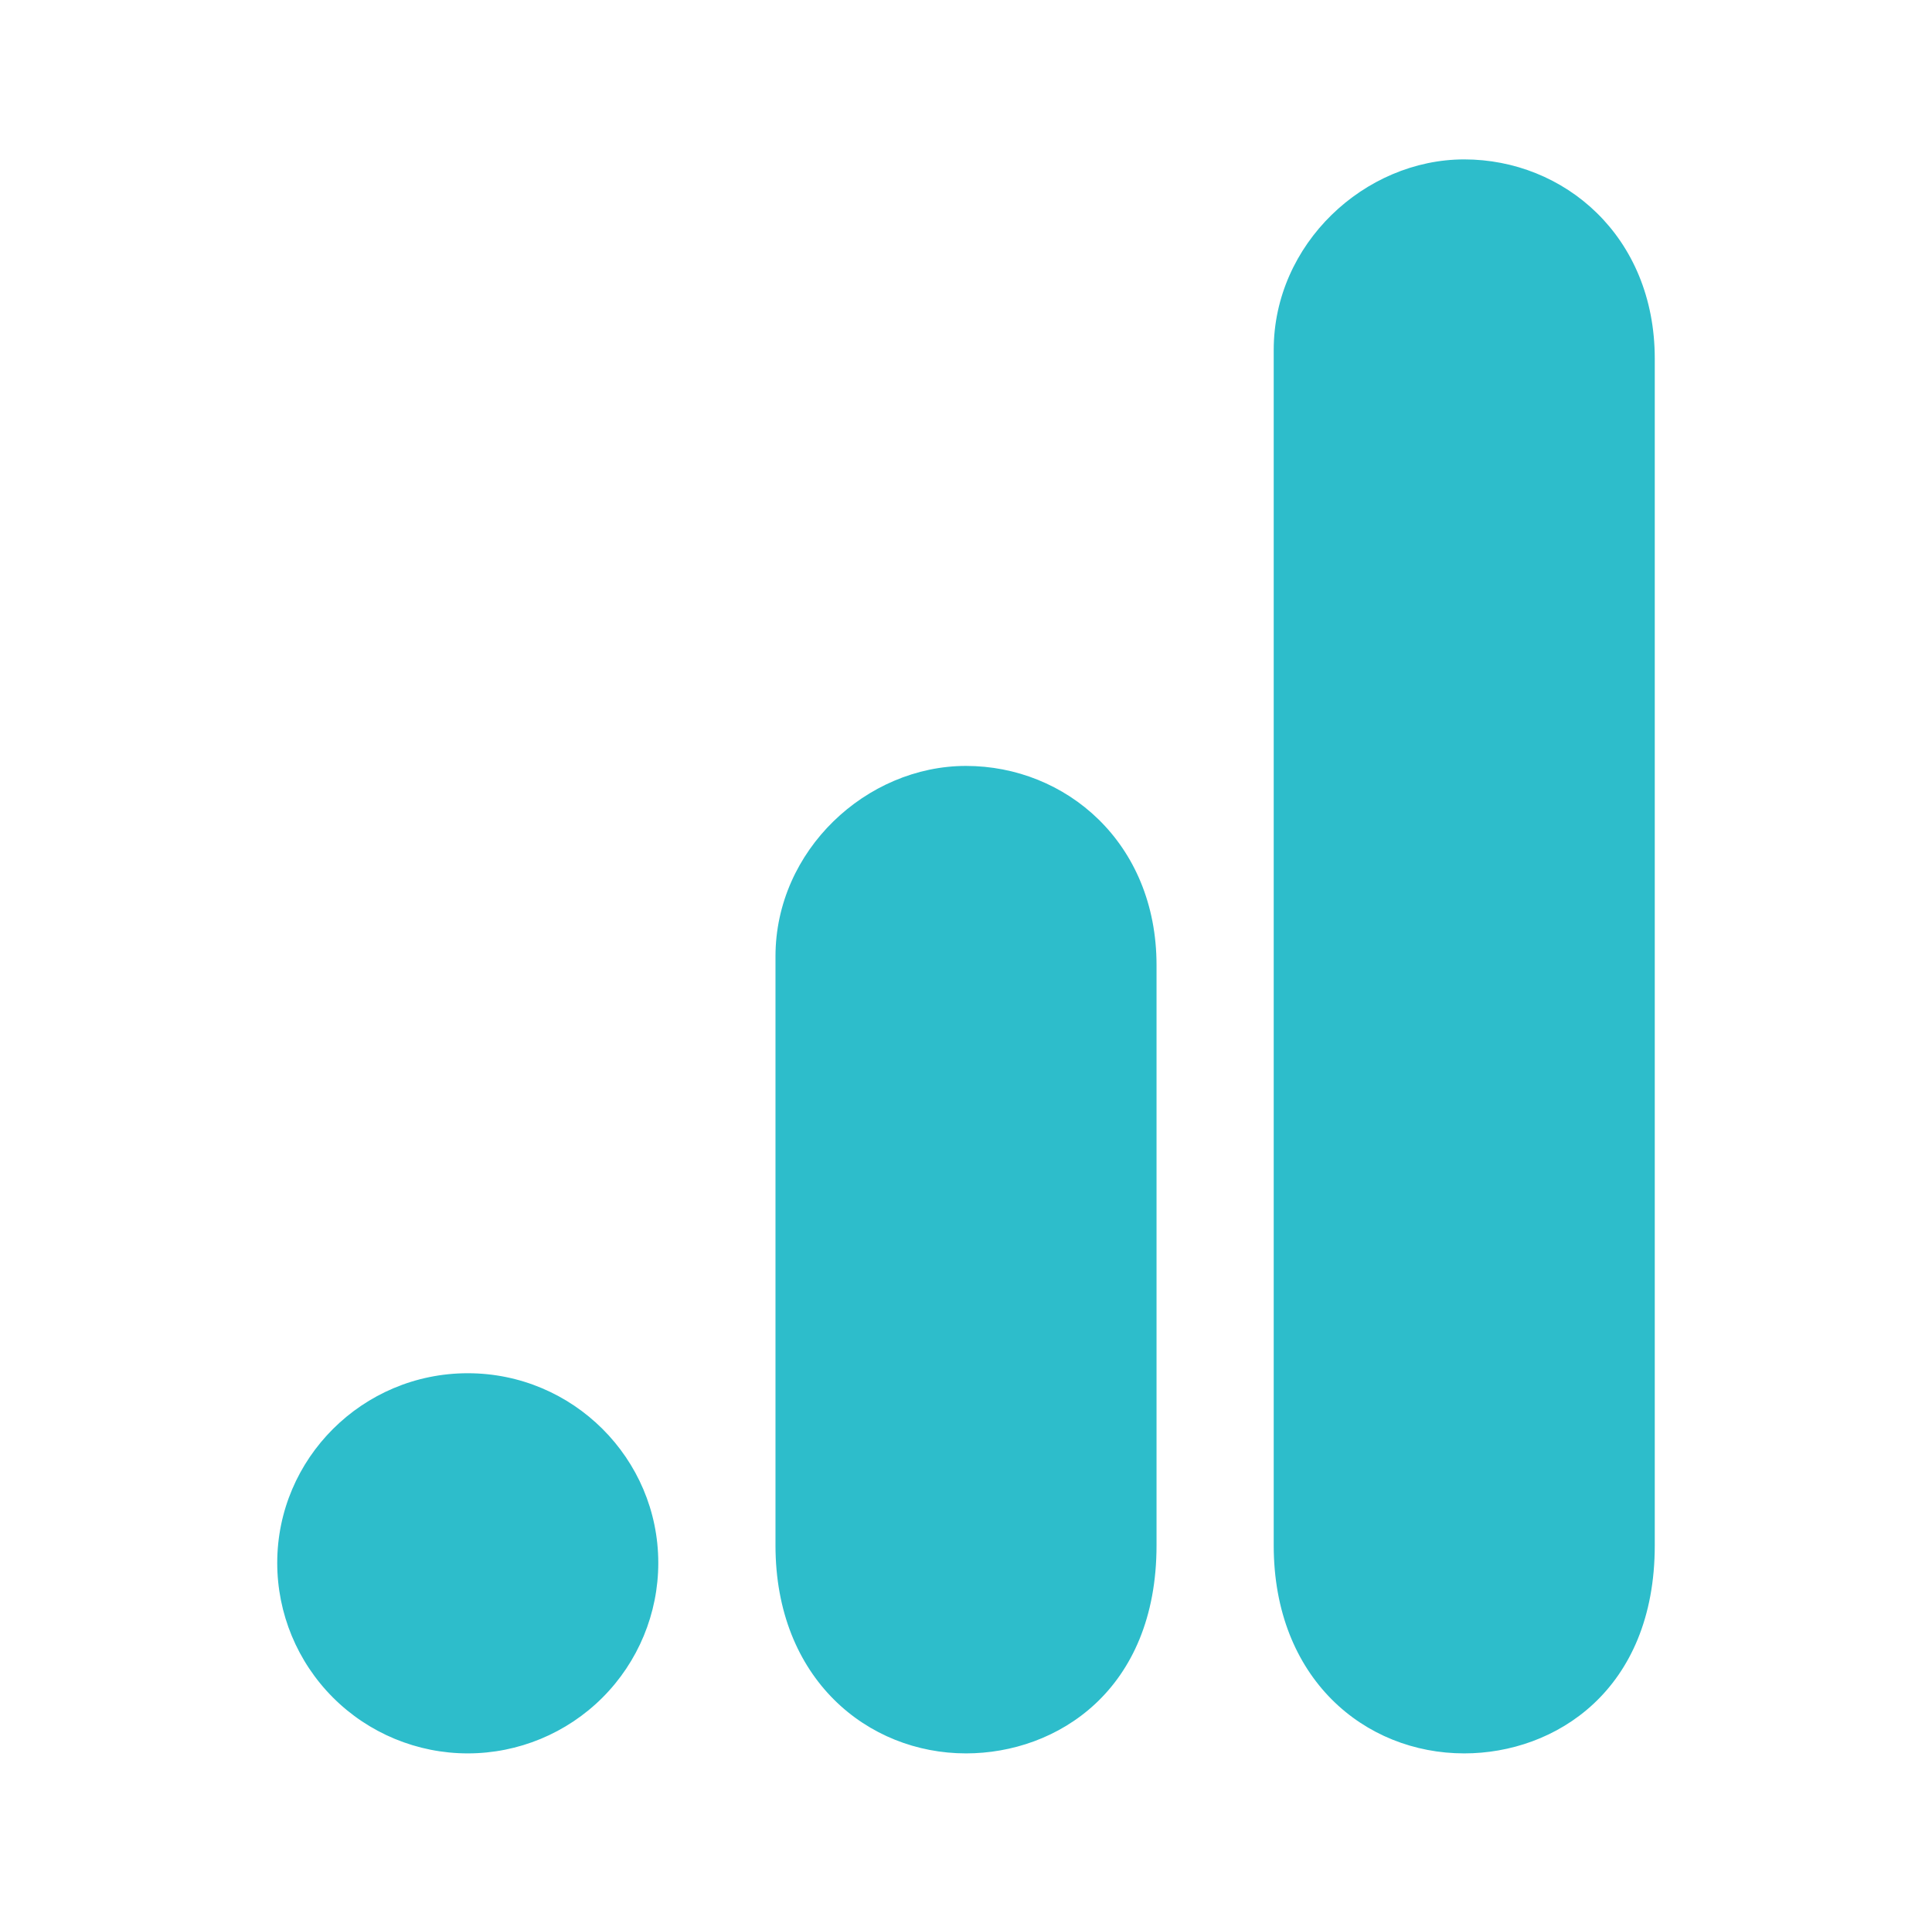 <svg width="103" height="102" viewBox="0 0 103 102" fill="none" xmlns="http://www.w3.org/2000/svg">
<path d="M67.905 18.657V82.407C67.905 89.505 72.75 93.5 78.063 93.5C82.908 93.5 88.22 90.142 88.22 82.407V19.125C88.22 12.58 83.375 8.5 78.063 8.5C72.75 8.5 67.905 13.005 67.905 18.657ZM41.343 51V82.407C41.343 89.547 46.273 93.5 51.5 93.5C56.345 93.5 61.658 90.142 61.658 82.407V51.468C61.658 44.922 56.813 40.843 51.5 40.843C46.188 40.843 41.343 45.347 41.343 51ZM24.938 73.228C30.548 73.228 35.095 77.775 35.095 83.343C35.095 86.036 34.025 88.62 32.12 90.525C30.215 92.43 27.632 93.5 24.938 93.5C22.244 93.5 19.66 92.43 17.755 90.525C15.85 88.62 14.78 86.036 14.78 83.343C14.78 77.775 19.328 73.228 24.938 73.228Z" fill="#2DBDCB"/>
</svg>
